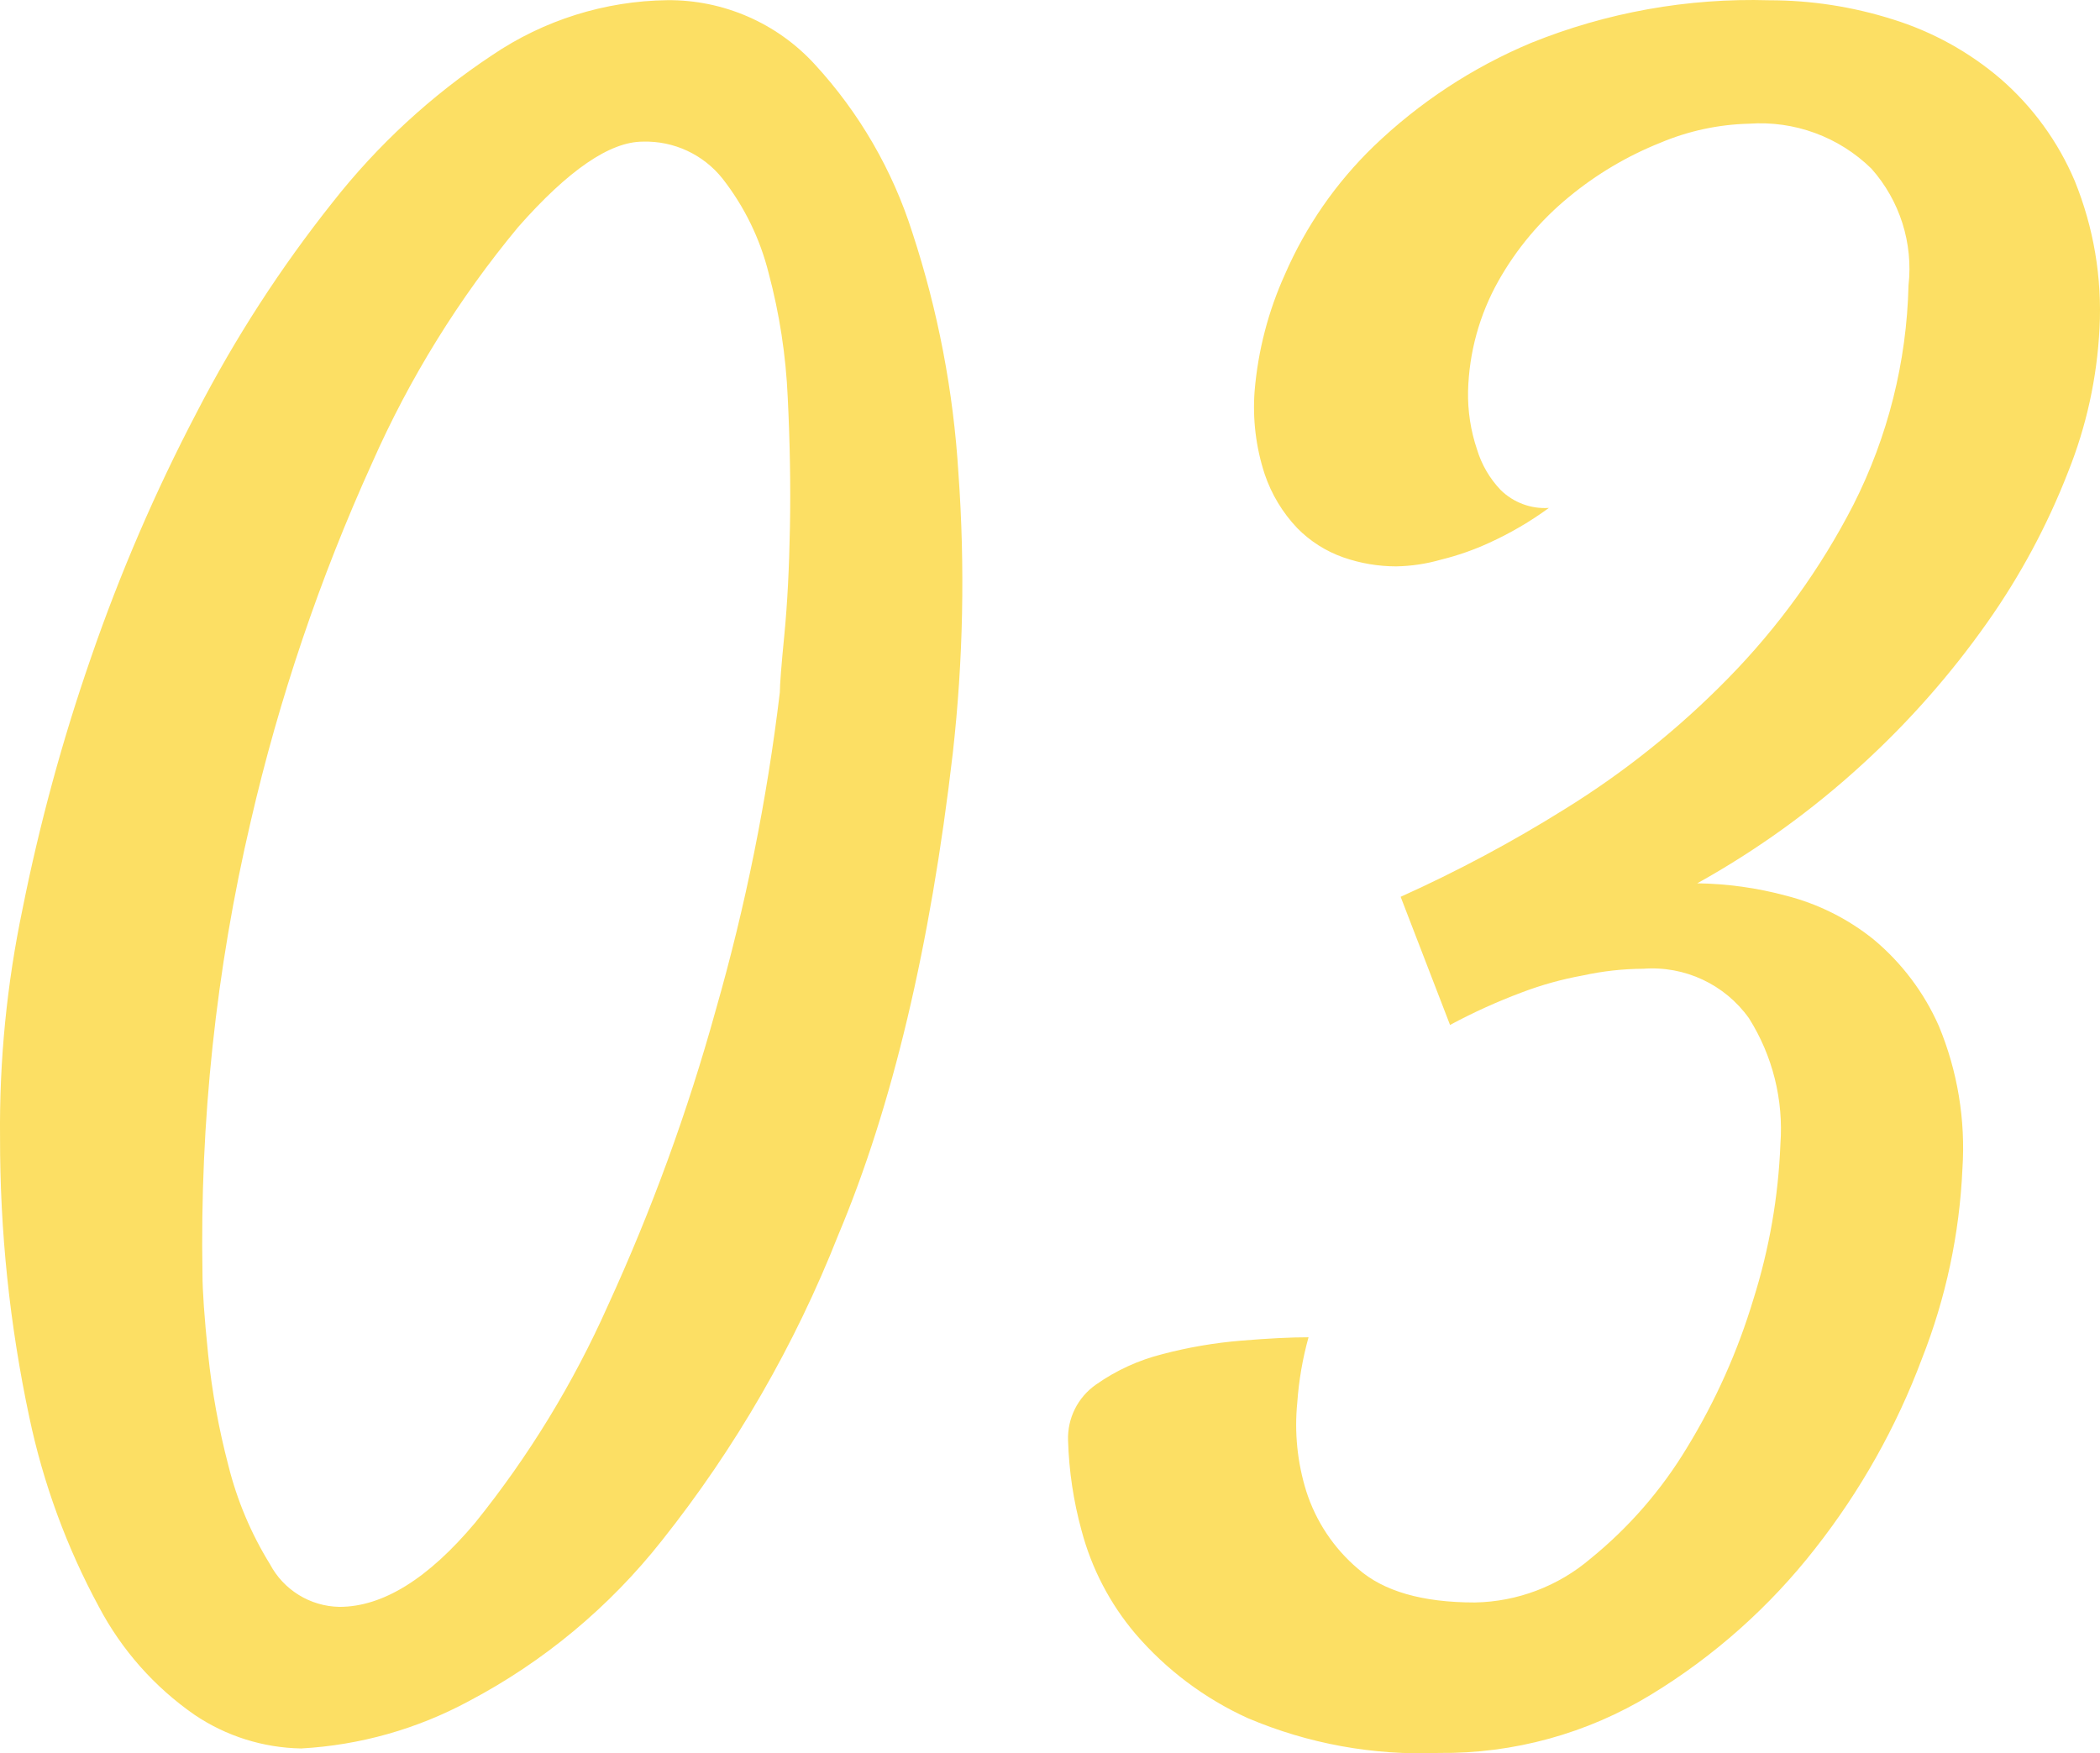 <?xml version="1.0" encoding="UTF-8"?>
<svg xmlns="http://www.w3.org/2000/svg" width="95.82" height="80.005" version="1.1" viewBox="0 0 95.82 80.005">
  <defs>
    <style>
      .cls-1 {
        fill: #fcdf64;
      }
    </style>
  </defs>
  <!-- Generator: Adobe Illustrator 28.7.3, SVG Export Plug-In . SVG Version: 1.2.0 Build 164)  -->
  <g>
    <g id="_レイヤー_1" data-name="レイヤー_1">
      <path id="_パス_5912" data-name="パス_5912" class="cls-1" d="M30.456.008c2.551-.02,4.992,1.042,6.716,2.922,2.032,2.206,3.554,4.831,4.46,7.69,1.166,3.553,1.872,7.24,2.1,10.972.305,4.254.22,8.527-.256,12.766-1.023,8.819-2.766,16.15-5.227,21.995-1.979,5.021-4.691,9.72-8.049,13.945-2.394,3.034-5.398,5.532-8.818,7.332-2.357,1.27-4.966,2.005-7.639,2.153-1.738-.03-3.431-.564-4.871-1.538-1.826-1.268-3.321-2.957-4.358-4.923-1.472-2.72-2.543-5.638-3.179-8.665C.442,60.461-.005,56.182.002,51.892c-.035-3.496.309-6.986,1.025-10.408.779-3.895,1.824-7.732,3.127-11.484,1.324-3.842,2.935-7.578,4.82-11.178,1.75-3.39,3.826-6.601,6.2-9.587,2.051-2.615,4.509-4.882,7.28-6.716C24.818.916,27.601.043,30.456.008ZM35.583,31.59c0-.342.068-1.214.205-2.615.137-1.401.222-3.042.256-4.922.034-1.88.001-3.847-.1-5.9-.083-1.923-.375-3.831-.872-5.691-.391-1.567-1.106-3.034-2.1-4.307-.878-1.107-2.228-1.734-3.64-1.692-1.504,0-3.401,1.3-5.691,3.9-2.709,3.264-4.952,6.887-6.665,10.767-2.384,5.254-4.239,10.733-5.537,16.355-1.585,6.77-2.324,13.71-2.2,20.662,0,.752.085,1.965.256,3.64.178,1.713.486,3.41.923,5.076.396,1.593,1.037,3.115,1.9,4.512.623,1.177,1.836,1.923,3.168,1.947,1.983,0,4.049-1.282,6.2-3.845,2.437-3.024,4.471-6.352,6.05-9.9,1.998-4.356,3.644-8.865,4.922-13.484,1.361-4.748,2.339-9.598,2.925-14.503ZM89.543,53.328c-.132,2.971-.755,5.899-1.846,8.665-1.168,3.122-2.811,6.044-4.871,8.665-2.072,2.655-4.608,4.912-7.484,6.664-2.917,1.781-6.276,2.705-9.693,2.666-2.987.123-5.964-.42-8.716-1.589-1.967-.894-3.716-2.206-5.124-3.846-1.161-1.369-2.001-2.981-2.46-4.716-.367-1.338-.573-2.714-.615-4.1-.038-1.017.445-1.983,1.282-2.563.915-.643,1.94-1.112,3.025-1.384,1.176-.31,2.377-.516,3.589-.615,1.231-.103,2.256-.154,3.076-.154-.27.972-.442,1.968-.513,2.974-.137,1.364.002,2.741.41,4.05.439,1.377,1.256,2.603,2.358,3.538,1.161,1.026,2.938,1.539,5.331,1.539,1.939-.034,3.806-.741,5.281-2,1.753-1.423,3.245-3.141,4.409-5.076,1.294-2.117,2.311-4.392,3.025-6.768.723-2.293,1.137-4.672,1.23-7.075.148-2.018-.356-4.031-1.436-5.742-1.101-1.543-2.929-2.398-4.819-2.256-.931.005-1.859.108-2.769.308-.945.171-1.872.428-2.769.769-1.126.421-2.222.918-3.281,1.487l-2.254-5.847c2.582-1.163,5.083-2.499,7.485-4,2.709-1.675,5.205-3.672,7.434-5.947,2.304-2.344,4.24-5.023,5.742-7.947,1.572-3.105,2.43-6.521,2.512-10,.218-1.937-.397-3.875-1.692-5.332-1.483-1.453-3.517-2.2-5.588-2.051-1.393.034-2.767.33-4.05.872-1.503.601-2.904,1.431-4.153,2.461-1.307,1.069-2.402,2.373-3.23,3.844-.864,1.537-1.339,3.262-1.384,5.024-.019.906.12,1.808.41,2.666.209.691.578,1.324,1.077,1.846.583.574,1.383.872,2.2.82-.849.621-1.76,1.153-2.717,1.589-.707.326-1.444.583-2.2.769-.667.193-1.357.296-2.051.308-.821 0-1.635-.139-2.41-.41-.793-.278-1.511-.734-2.1-1.333-.669-.702-1.176-1.542-1.487-2.461-.401-1.222-.558-2.511-.461-3.794.154-1.841.621-3.641,1.382-5.324.953-2.195,2.33-4.181,4.05-5.845,2.081-2.002,4.515-3.601,7.178-4.717C73.306.565,77.007-.098,80.725.012c1.914,0,3.816.294,5.64.872,1.809.561,3.484,1.485,4.922,2.717,1.468,1.275,2.626,2.87,3.383,4.661.864,2.129,1.249,4.422,1.128,6.716-.112,2.252-.597,4.47-1.436,6.563-.946,2.432-2.186,4.739-3.691,6.87-1.658,2.353-3.566,4.519-5.691,6.46-2.291,2.101-4.82,3.925-7.537,5.435,1.368.019,2.729.208,4.05.564,1.461.372,2.826,1.054,4,2,1.282,1.069,2.3,2.42,2.974,3.948.854,2.059,1.222,4.286,1.076,6.51Z"/>
    </g>
  </g>
</svg>